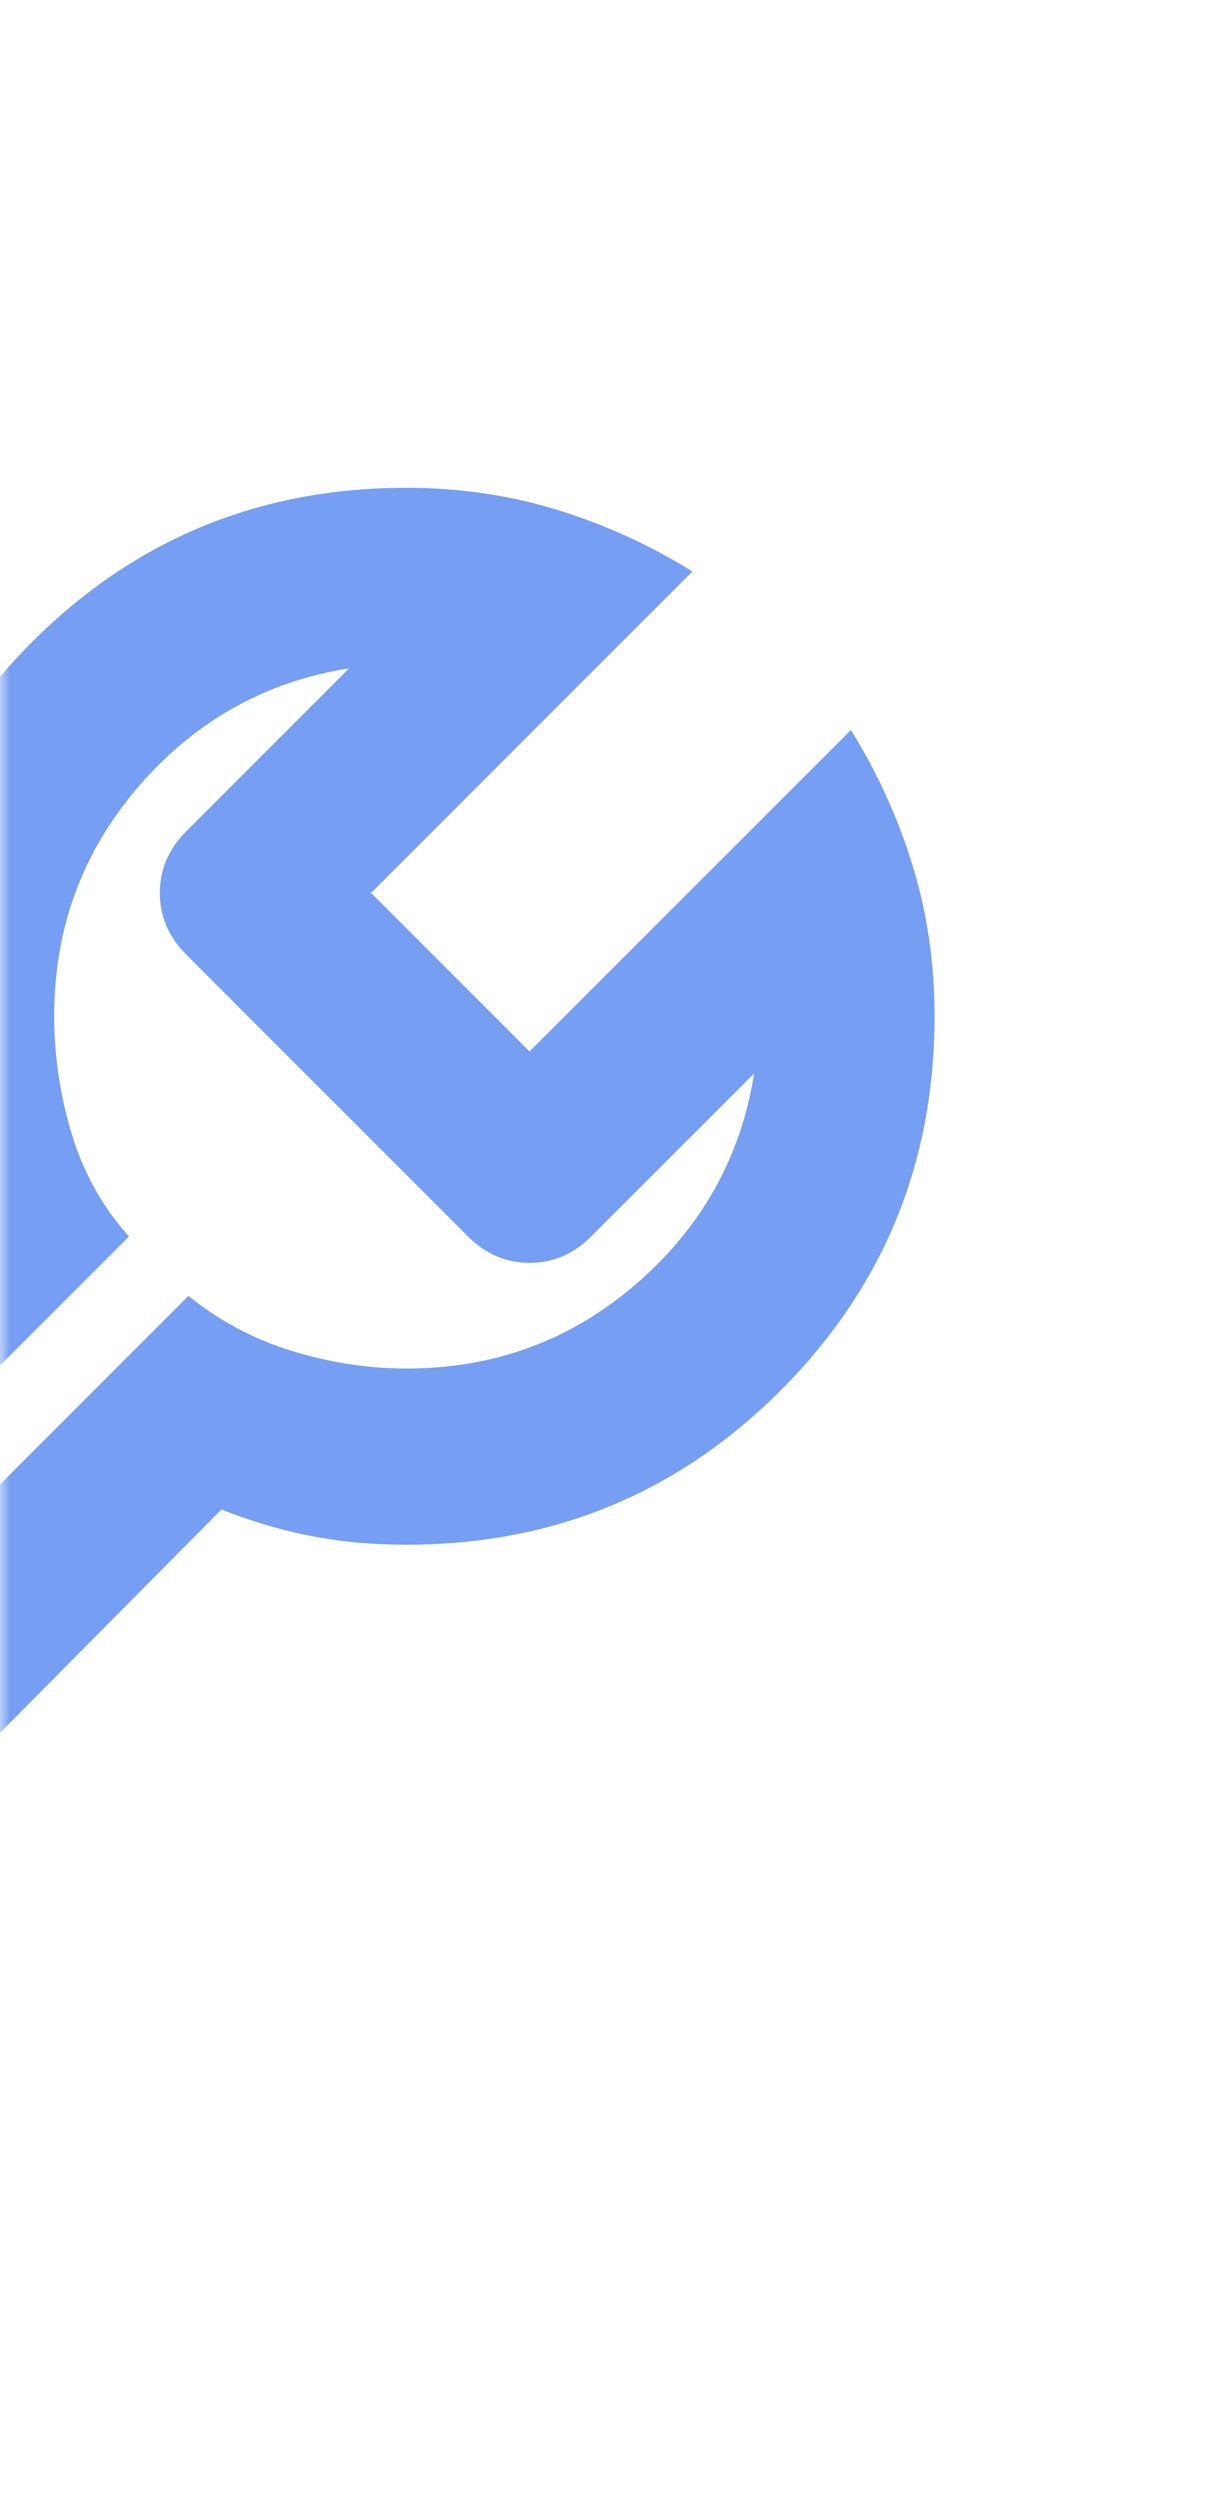 <?xml version="1.0" encoding="UTF-8"?> <svg xmlns="http://www.w3.org/2000/svg" width="60" height="123" viewBox="0 0 60 123" fill="none"> <mask id="mask0_264_1020" style="mask-type:alpha" maskUnits="userSpaceOnUse" x="0" y="0" width="60" height="123"> <rect width="60" height="123" rx="15" fill="#FAFAFA"></rect> </mask> <g mask="url(#mask0_264_1020)"> <path d="M-15.317 100.7L10.9 74.267C12.344 74.844 13.807 75.278 15.287 75.567C16.768 75.856 18.339 76 20 76C27.222 76 33.361 73.472 38.417 68.417C43.472 63.361 46 57.222 46 50C46 47.4 45.639 44.926 44.917 42.579C44.194 40.232 43.183 38.011 41.883 35.917L26.067 51.733L18.267 43.933L34.083 28.117C31.989 26.817 29.768 25.806 27.421 25.083C25.074 24.361 22.6 24 20 24C12.778 24 6.639 26.528 1.583 31.583C-3.472 36.639 -6 42.778 -6 50C-6 51.661 -5.856 53.232 -5.567 54.712C-5.278 56.193 -4.844 57.656 -4.267 59.1L-30.7 85.317C-31.567 86.183 -32 87.231 -32 88.458C-32 89.686 -31.567 90.733 -30.7 91.6L-21.6 100.7C-20.733 101.567 -19.686 102 -18.458 102C-17.231 102 -16.183 101.567 -15.317 100.7ZM-18.458 91.492L-21.383 88.567L6.35 60.833C5.05 59.389 4.111 57.71 3.533 55.796C2.956 53.882 2.667 51.95 2.667 50C2.667 45.667 4.057 41.893 6.838 38.679C9.618 35.465 13.067 33.533 17.183 32.883L9.167 40.9C8.3 41.767 7.867 42.778 7.867 43.933C7.867 45.089 8.3 46.1 9.167 46.967L23.033 60.833C23.9 61.7 24.911 62.133 26.067 62.133C27.222 62.133 28.233 61.7 29.1 60.833L37.117 52.817C36.467 56.933 34.535 60.382 31.321 63.163C28.107 65.943 24.333 67.333 20 67.333C18.122 67.333 16.244 67.044 14.367 66.467C12.489 65.889 10.792 64.986 9.275 63.758L-18.458 91.492Z" fill="#769EF3"></path> </g> </svg> 